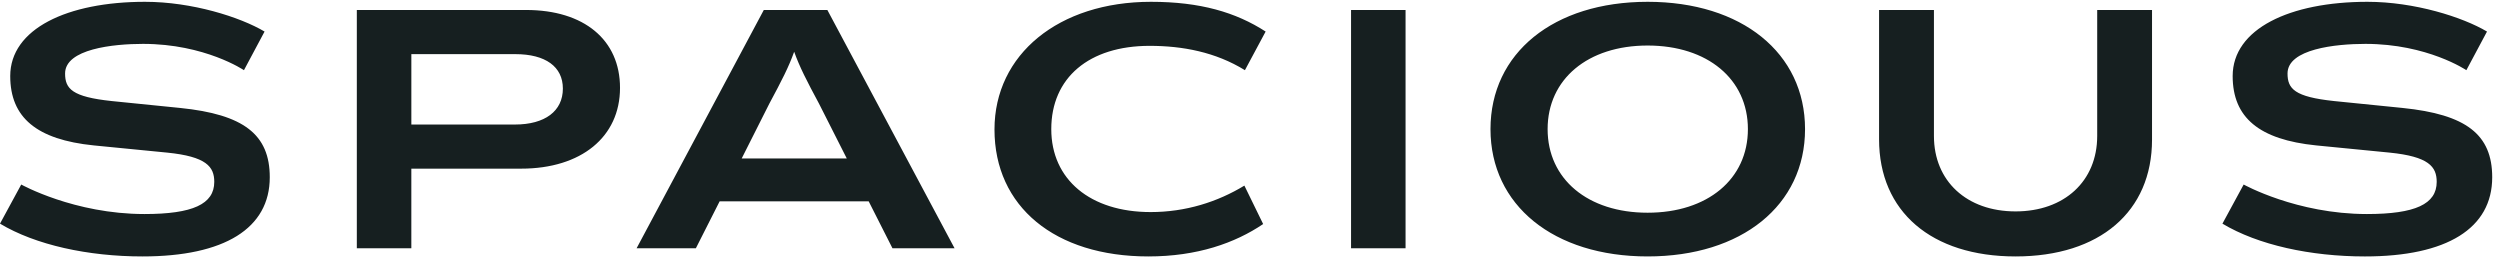<svg xmlns="http://www.w3.org/2000/svg" width="174" height="18" viewBox="0 0 174 18">
    <g fill="#161F20">
        <path d="M35.841 8.667H28.63V3.768h7.235c2.104 0 3.311.874 3.311 2.397 0 1.566-1.246 2.502-3.334 2.502zm.775-7.971H24.835v16.582h3.794v-5.54h7.645c4.179 0 6.879-2.207 6.879-5.623 0-3.343-2.505-5.42-6.537-5.42zM94.033 17.278L97.827 17.278 97.827.696 94.033.696zM114.673 14.805c-4.162 0-6.959-2.338-6.959-5.818 0-3.48 2.797-5.818 6.959-5.818 4.175 0 6.981 2.338 6.981 5.818 0 3.48-2.806 5.818-6.981 5.818zm0-14.679c-6.541 0-10.935 3.561-10.935 8.861 0 5.3 4.394 8.861 10.935 8.861 6.554 0 10.958-3.561 10.958-8.86 0-5.301-4.404-8.862-10.958-8.862zM145.965 9.466c0 3.14-2.284 5.248-5.683 5.248-3.397 0-5.68-2.109-5.68-5.248V.696h-3.819v8.998c0 5.03 3.64 8.154 9.5 8.154 5.858 0 9.498-3.116 9.498-8.131V.696h-3.816v8.77M80.083 14.76c-4.2 0-6.914-2.266-6.914-5.773 0-3.575 2.623-5.796 6.845-5.796 2.29 0 4.59.432 6.632 1.694l1.442-2.689c-2.076-1.34-4.55-2.07-7.983-2.07-6.411 0-10.889 3.653-10.889 8.884 0 5.369 4.203 8.838 10.706 8.838 3.4 0 6.033-.929 7.993-2.255l-1.306-2.675c-1.873 1.138-4.086 1.842-6.526 1.842M12.534 7.513l-4.763-.48c-2.756-.292-3.241-.852-3.241-1.92 0-1.702 3.342-2.059 5.424-2.059 4.32 0 7.025 1.831 7.025 1.831l1.435-2.689c-1.706-1.012-5.05-2.07-8.323-2.07C4.677.126.712 2.01.712 5.294c0 2.891 1.846 4.425 5.81 4.826l5.106.501c2.735.273 3.285.982 3.285 2.036 0 1.55-1.5 2.24-4.861 2.24-4.89 0-8.574-2.054-8.574-2.054L0 15.566c2.471 1.485 6.14 2.282 9.915 2.282 5.714 0 8.861-1.957 8.861-5.51 0-2.977-1.808-4.375-6.242-4.825M167.215 7.513l-4.763-.48c-2.756-.292-3.24-.852-3.24-1.92 0-1.702 3.342-2.059 5.423-2.059 4.321 0 7.024 1.831 7.024 1.831l1.436-2.689c-1.706-1.012-5.05-2.07-8.323-2.07-5.413 0-9.379 1.884-9.379 5.168 0 2.891 1.847 4.425 5.81 4.826l5.107.501c2.734.273 3.284.982 3.284 2.036 0 1.55-1.5 2.24-4.86 2.24-4.89 0-8.575-2.054-8.575-2.054l-1.478 2.723c2.472 1.485 6.14 2.282 9.916 2.282 5.713 0 8.86-1.957 8.86-5.51 0-2.977-1.808-4.375-6.242-4.825M51.622 11.029l1.924-3.817c.873-1.624 1.349-2.55 1.728-3.61.38 1.06.855 1.986 1.726 3.606l1.935 3.82h-7.313zM53.16.696l-8.852 16.582h4.125l1.653-3.263h10.376l1.653 3.263h4.322L57.585.696H53.16z"/>
    </g>
</svg>

